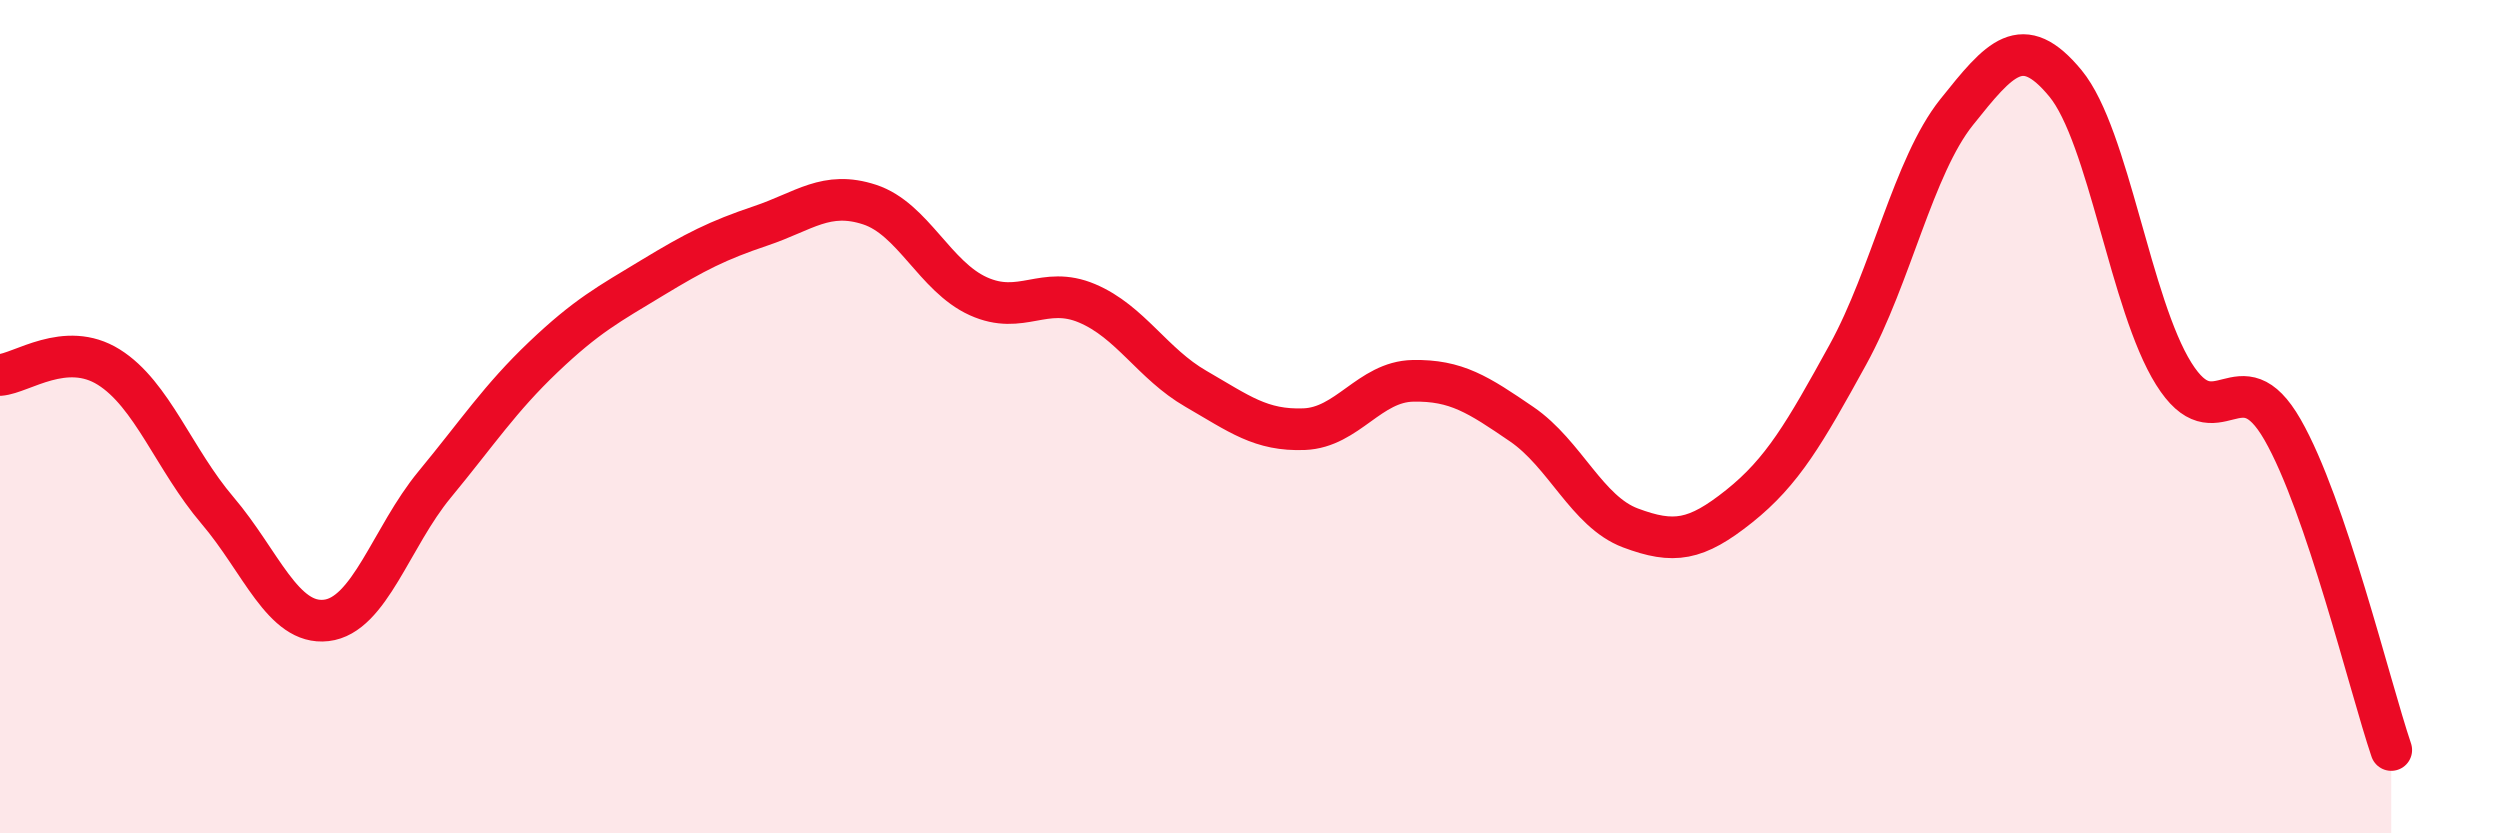 
    <svg width="60" height="20" viewBox="0 0 60 20" xmlns="http://www.w3.org/2000/svg">
      <path
        d="M 0,9 C 0.52,8.96 1.57,8.16 2.61,8.81 C 3.65,9.46 4.18,11.03 5.22,12.25 C 6.26,13.47 6.79,15.01 7.83,14.89 C 8.87,14.77 9.39,12.89 10.43,11.63 C 11.47,10.37 12,9.56 13.04,8.57 C 14.08,7.58 14.61,7.3 15.65,6.67 C 16.69,6.04 17.22,5.77 18.26,5.42 C 19.3,5.07 19.83,4.57 20.87,4.91 C 21.91,5.25 22.44,6.64 23.48,7.11 C 24.52,7.58 25.05,6.84 26.09,7.28 C 27.13,7.72 27.66,8.73 28.7,9.33 C 29.74,9.93 30.26,10.34 31.3,10.3 C 32.34,10.26 32.87,9.16 33.91,9.14 C 34.95,9.12 35.48,9.47 36.52,10.18 C 37.56,10.89 38.09,12.28 39.13,12.67 C 40.17,13.06 40.7,12.98 41.74,12.15 C 42.78,11.32 43.31,10.4 44.35,8.51 C 45.39,6.62 45.92,3.99 46.96,2.69 C 48,1.39 48.53,0.74 49.57,2 C 50.61,3.26 51.13,7.31 52.17,8.97 C 53.21,10.63 53.74,8.5 54.78,10.31 C 55.82,12.12 56.87,16.46 57.39,18L57.39 20L0 20Z"
        fill="#EB0A25"
        opacity="0.1"
        stroke-linecap="round"
        stroke-linejoin="round"
      />
      <path
        d="M 0,9 C 0.52,8.96 1.57,8.16 2.61,8.81 C 3.65,9.46 4.18,11.03 5.22,12.25 C 6.26,13.47 6.79,15.01 7.83,14.89 C 8.87,14.77 9.39,12.89 10.43,11.63 C 11.47,10.37 12,9.56 13.04,8.57 C 14.08,7.58 14.61,7.3 15.65,6.67 C 16.69,6.04 17.22,5.77 18.26,5.42 C 19.3,5.07 19.83,4.57 20.87,4.91 C 21.91,5.25 22.44,6.64 23.48,7.11 C 24.52,7.58 25.05,6.84 26.09,7.28 C 27.13,7.72 27.66,8.73 28.7,9.33 C 29.74,9.93 30.26,10.34 31.3,10.3 C 32.34,10.26 32.87,9.16 33.91,9.14 C 34.95,9.12 35.48,9.47 36.52,10.18 C 37.56,10.89 38.09,12.28 39.13,12.67 C 40.17,13.06 40.7,12.98 41.74,12.15 C 42.78,11.32 43.31,10.4 44.35,8.51 C 45.39,6.62 45.92,3.99 46.96,2.69 C 48,1.39 48.53,0.74 49.57,2 C 50.61,3.26 51.13,7.31 52.17,8.97 C 53.21,10.63 53.74,8.5 54.78,10.31 C 55.82,12.12 56.87,16.46 57.39,18"
        stroke="#EB0A25"
        stroke-width="1"
        fill="none"
        stroke-linecap="round"
        stroke-linejoin="round"
      />
    </svg>
  
